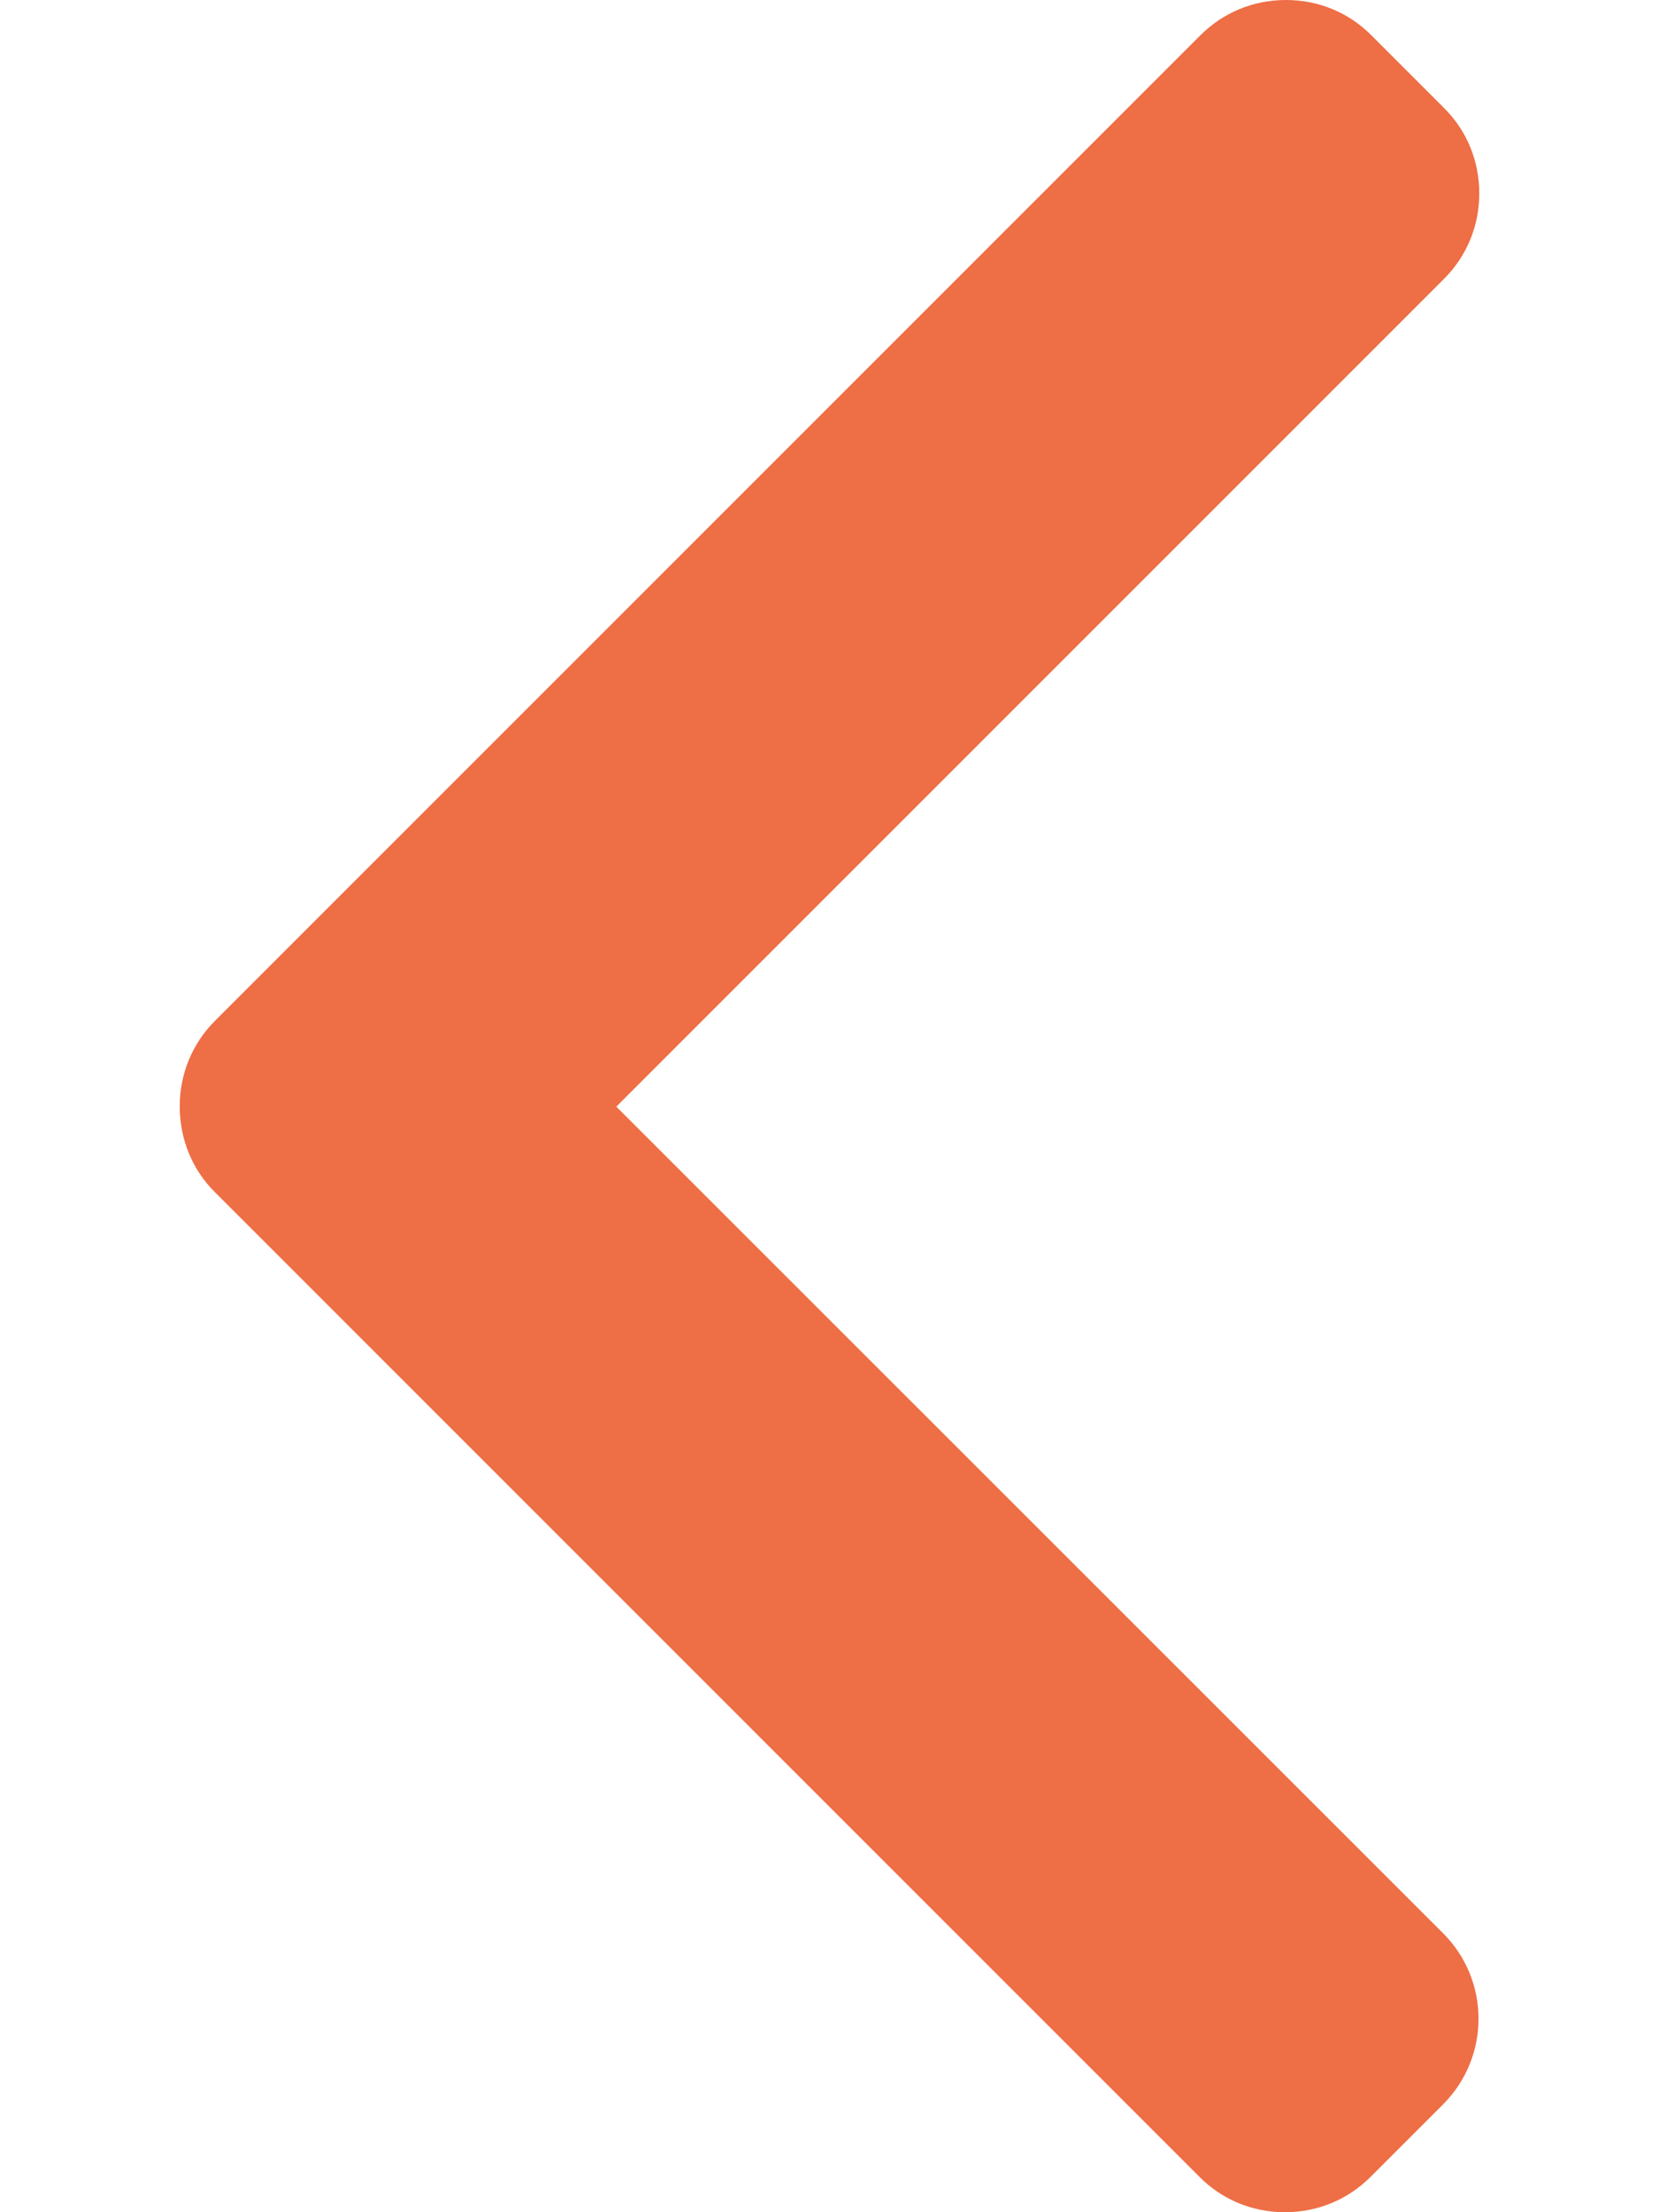 <svg width="6" height="8" viewBox="0 0 6 8" fill="none" xmlns="http://www.w3.org/2000/svg">
<path d="M0.778 4.312L4.338 7.872C4.42 7.955 4.53 8 4.647 8C4.765 8 4.874 7.955 4.957 7.872L5.219 7.61C5.39 7.439 5.39 7.162 5.219 6.991L2.229 4.002L5.222 1.009C5.305 0.926 5.35 0.817 5.35 0.699C5.35 0.582 5.305 0.472 5.222 0.39L4.96 0.128C4.878 0.045 4.768 4.25936e-07 4.651 4.1569e-07C4.533 4.05444e-07 4.424 0.045 4.341 0.128L0.778 3.691C0.695 3.774 0.65 3.884 0.65 4.001C0.65 4.119 0.695 4.23 0.778 4.312Z" fill="#EE6E45"/>
</svg>
